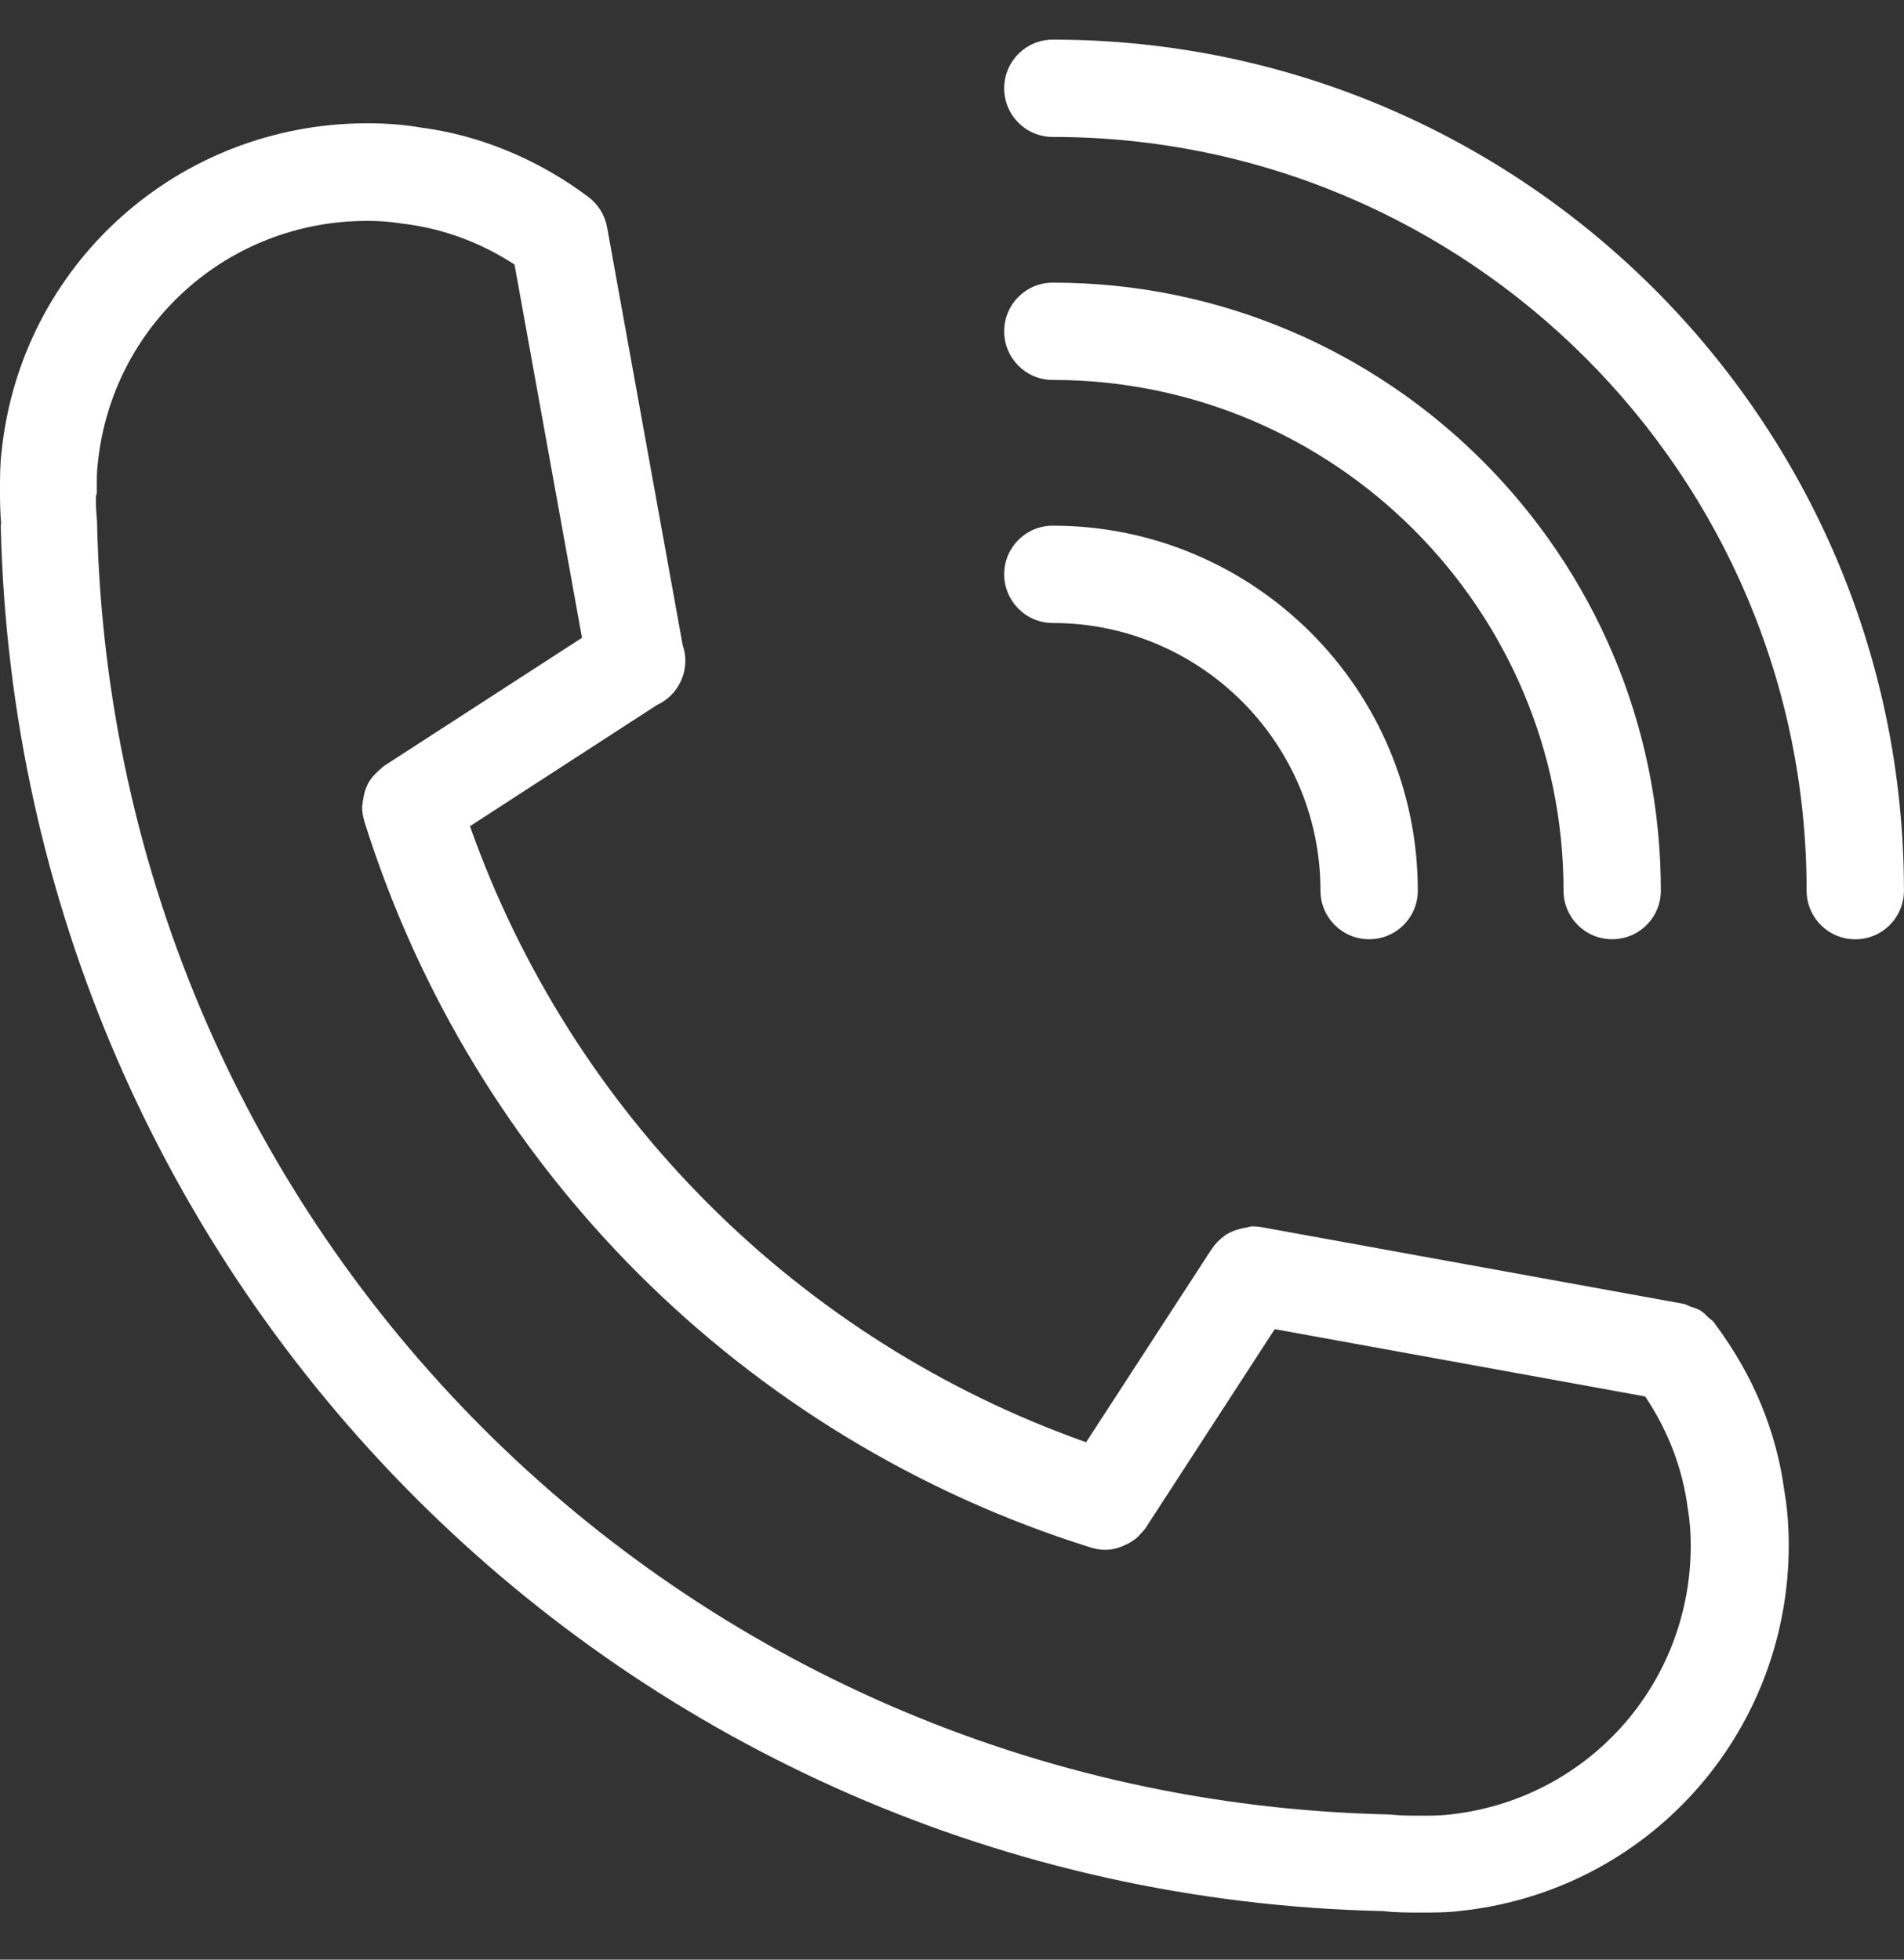 <svg width="34" height="35" viewBox="0 0 34 35" fill="none" xmlns="http://www.w3.org/2000/svg">
<rect x="0" y="0" width="34" height="35" fill="#333333" stroke="none"/>
<path d="M0.013 9.372C0.315 22.96 11.194 33.835 24.701 34.133C24.918 34.159 25.135 34.159 25.378 34.159C25.621 34.159 25.838 34.159 26.047 34.133C29.408 33.792 31.942 30.981 31.942 27.595C31.942 27.271 31.917 26.96 31.874 26.696C31.874 26.687 31.87 26.683 31.87 26.674V26.658C31.87 26.653 31.866 26.653 31.866 26.649C31.726 25.571 31.308 24.562 30.631 23.654C30.627 23.65 30.627 23.646 30.622 23.642C30.618 23.633 30.614 23.625 30.605 23.616C30.58 23.582 30.541 23.561 30.512 23.535C30.465 23.488 30.422 23.442 30.367 23.408C30.312 23.373 30.248 23.357 30.184 23.335C30.146 23.322 30.111 23.297 30.069 23.288L22.525 21.917C22.474 21.908 22.423 21.904 22.372 21.904H22.351C22.316 21.904 22.287 21.921 22.257 21.925C22.214 21.929 22.176 21.938 22.133 21.951C22.052 21.972 21.98 22.002 21.907 22.044C21.89 22.053 21.878 22.061 21.865 22.074C21.78 22.134 21.707 22.206 21.648 22.296L21.644 22.3L21.601 22.363C21.588 22.389 21.567 22.41 21.554 22.436L19.395 25.759C14.258 23.94 10.211 19.893 8.392 14.756L11.731 12.592C12.03 12.455 12.238 12.153 12.238 11.8C12.238 11.702 12.221 11.608 12.191 11.523L10.841 4.06C10.802 3.843 10.683 3.651 10.508 3.519C9.601 2.837 8.545 2.407 7.493 2.275C7.199 2.224 6.884 2.202 6.56 2.202C3.173 2.202 0.362 4.737 0.026 8.089C-1.90421e-07 8.306 0 8.524 0 8.766C0 8.979 0.004 9.167 0.021 9.358C0.017 9.368 0.012 9.372 0.012 9.372L0.013 9.372ZM1.729 8.771V8.682C1.729 8.541 1.729 8.409 1.746 8.277C1.998 5.807 4.064 3.945 6.555 3.945H6.564C6.76 3.945 6.952 3.958 7.148 3.988C7.165 3.992 7.182 3.992 7.199 3.996C7.211 3.996 7.224 4 7.237 4C7.931 4.09 8.587 4.333 9.188 4.725L10.393 11.391L6.867 13.674C6.845 13.687 6.828 13.708 6.807 13.725C6.79 13.738 6.773 13.755 6.752 13.772C6.679 13.84 6.611 13.917 6.569 14.002C6.569 14.006 6.569 14.006 6.564 14.011C6.522 14.096 6.496 14.19 6.484 14.288C6.479 14.309 6.475 14.33 6.475 14.352C6.475 14.368 6.466 14.39 6.466 14.407C6.466 14.492 6.479 14.577 6.505 14.658V14.667C8.443 20.852 13.286 25.699 19.471 27.637C19.556 27.663 19.645 27.68 19.73 27.68H19.735H19.743C19.82 27.68 19.896 27.667 19.973 27.642C20.003 27.633 20.033 27.62 20.062 27.607C20.105 27.59 20.148 27.569 20.19 27.544C20.224 27.522 20.254 27.501 20.284 27.48C20.314 27.454 20.344 27.424 20.369 27.394C20.399 27.36 20.429 27.331 20.454 27.296C20.454 27.292 20.459 27.292 20.459 27.288L22.763 23.739L29.378 24.941C29.787 25.554 30.047 26.223 30.141 26.956C30.175 27.156 30.192 27.377 30.192 27.603C30.192 30.095 28.33 32.161 25.852 32.412C25.694 32.429 25.536 32.429 25.366 32.429C25.204 32.429 25.059 32.429 24.914 32.416C24.876 32.412 24.846 32.412 24.804 32.407C12.148 32.127 2.014 21.993 1.733 9.337V9.328C1.733 9.307 1.733 9.281 1.729 9.26C1.716 9.133 1.712 9.001 1.712 8.86C1.729 8.831 1.729 8.801 1.729 8.771L1.729 8.771Z" fill="white"/>
<path d="M18.801 2.446C26.225 2.446 32.261 8.486 32.261 15.906C32.261 16.388 32.649 16.776 33.13 16.776C33.612 16.776 33.999 16.388 33.999 15.906C33.999 7.528 27.184 0.708 18.801 0.708C18.319 0.708 17.932 1.096 17.932 1.577C17.932 2.058 18.319 2.446 18.8 2.446L18.801 2.446Z" fill="white"/>
<path d="M18.801 6.786C23.831 6.786 27.92 10.88 27.92 15.906C27.92 16.387 28.308 16.775 28.789 16.775C29.27 16.775 29.658 16.387 29.658 15.906C29.658 9.921 24.79 5.048 18.801 5.048C18.319 5.048 17.932 5.436 17.932 5.917C17.932 6.398 18.319 6.786 18.8 6.786L18.801 6.786Z" fill="white"/>
<path d="M18.8 11.127C21.437 11.127 23.58 13.269 23.58 15.906C23.58 16.387 23.968 16.775 24.449 16.775C24.93 16.775 25.318 16.387 25.318 15.906C25.318 12.311 22.396 9.389 18.801 9.389C18.319 9.389 17.932 9.776 17.932 10.258C17.932 10.735 18.319 11.127 18.8 11.127Z" fill="white"/>
</svg>
